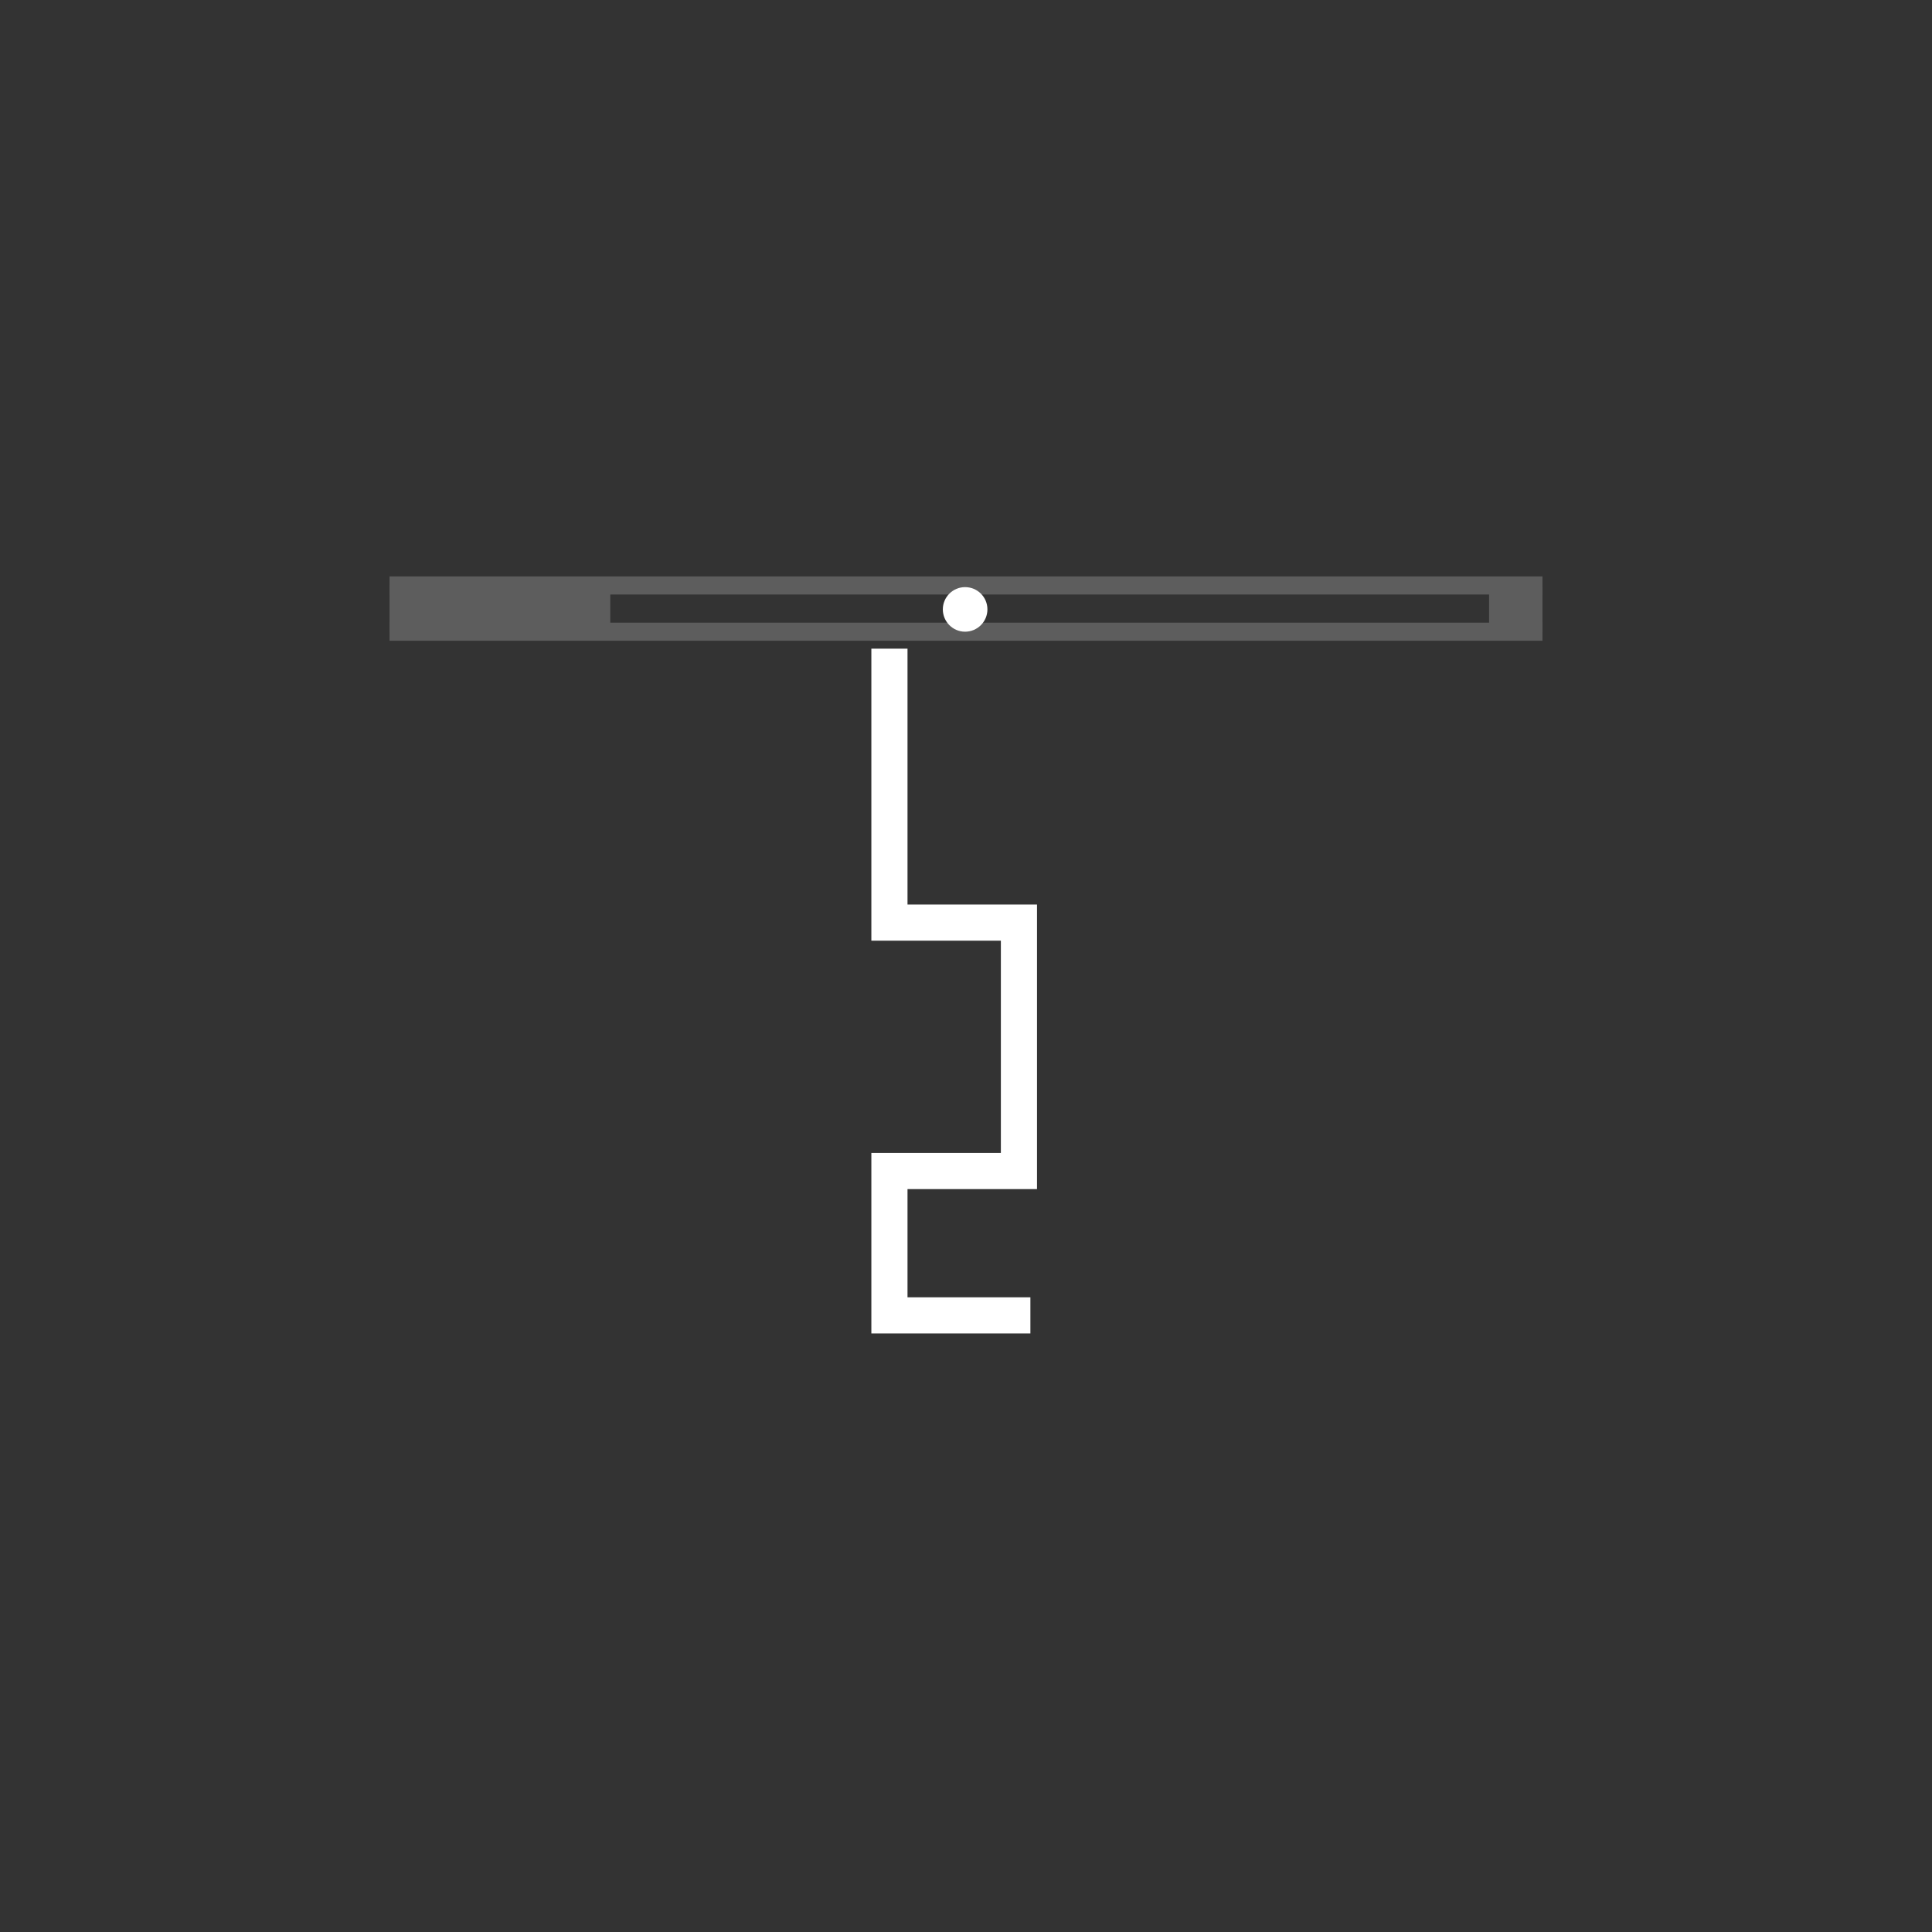 <?xml version="1.0" encoding="utf-8"?>
<!-- Generator: Adobe Illustrator 15.1.0, SVG Export Plug-In . SVG Version: 6.00 Build 0)  -->
<!DOCTYPE svg PUBLIC "-//W3C//DTD SVG 1.1//EN" "http://www.w3.org/Graphics/SVG/1.1/DTD/svg11.dtd">
<svg version="1.1" id="Livello_1" xmlns="http://www.w3.org/2000/svg" xmlns:xlink="http://www.w3.org/1999/xlink" x="0px" y="0px"
	 width="124px" height="124px" viewBox="0 0 124 124" enable-background="new 0 0 124 124" xml:space="preserve">
<rect x="0" y="0" width="124" height="124" fill="#333333" stroke="none"/>
<g id="fondo">
	<g>
		<g>
			<polyline fill="none" stroke="#FFFFFF" stroke-width="2.32" stroke-miterlimit="10" points="57.086,41.633 57.086,59.215 
				65.398,59.215 65.398,75.159 57.086,75.159 57.086,84.423 66.133,84.423 			"/>
			<line fill="none" stroke="#5D5D5D" stroke-width="1.16" stroke-miterlimit="10" x1="25" y1="40.544" x2="99" y2="40.544"/>
			<line fill="none" stroke="#5D5D5D" stroke-width="1.16" stroke-miterlimit="10" x1="25" y1="37.577" x2="99" y2="37.577"/>
			<path fill="#FFFFFF" d="M60.513,39.111c0,0.79,0.643,1.433,1.428,1.433c0.792,0,1.434-0.643,1.434-1.433
				c0-0.791-0.643-1.428-1.434-1.428C61.156,37.683,60.513,38.321,60.513,39.111z"/>
		</g>
		<rect x="95.574" y="37.683" fill="#5D5D5D" width="3.426" height="2.861"/>
		<rect x="25" y="37.577" fill="#5D5D5D" width="14.17" height="2.967"/>
	</g>
</g>
<g id="Livello_2">
</g>
</svg>
